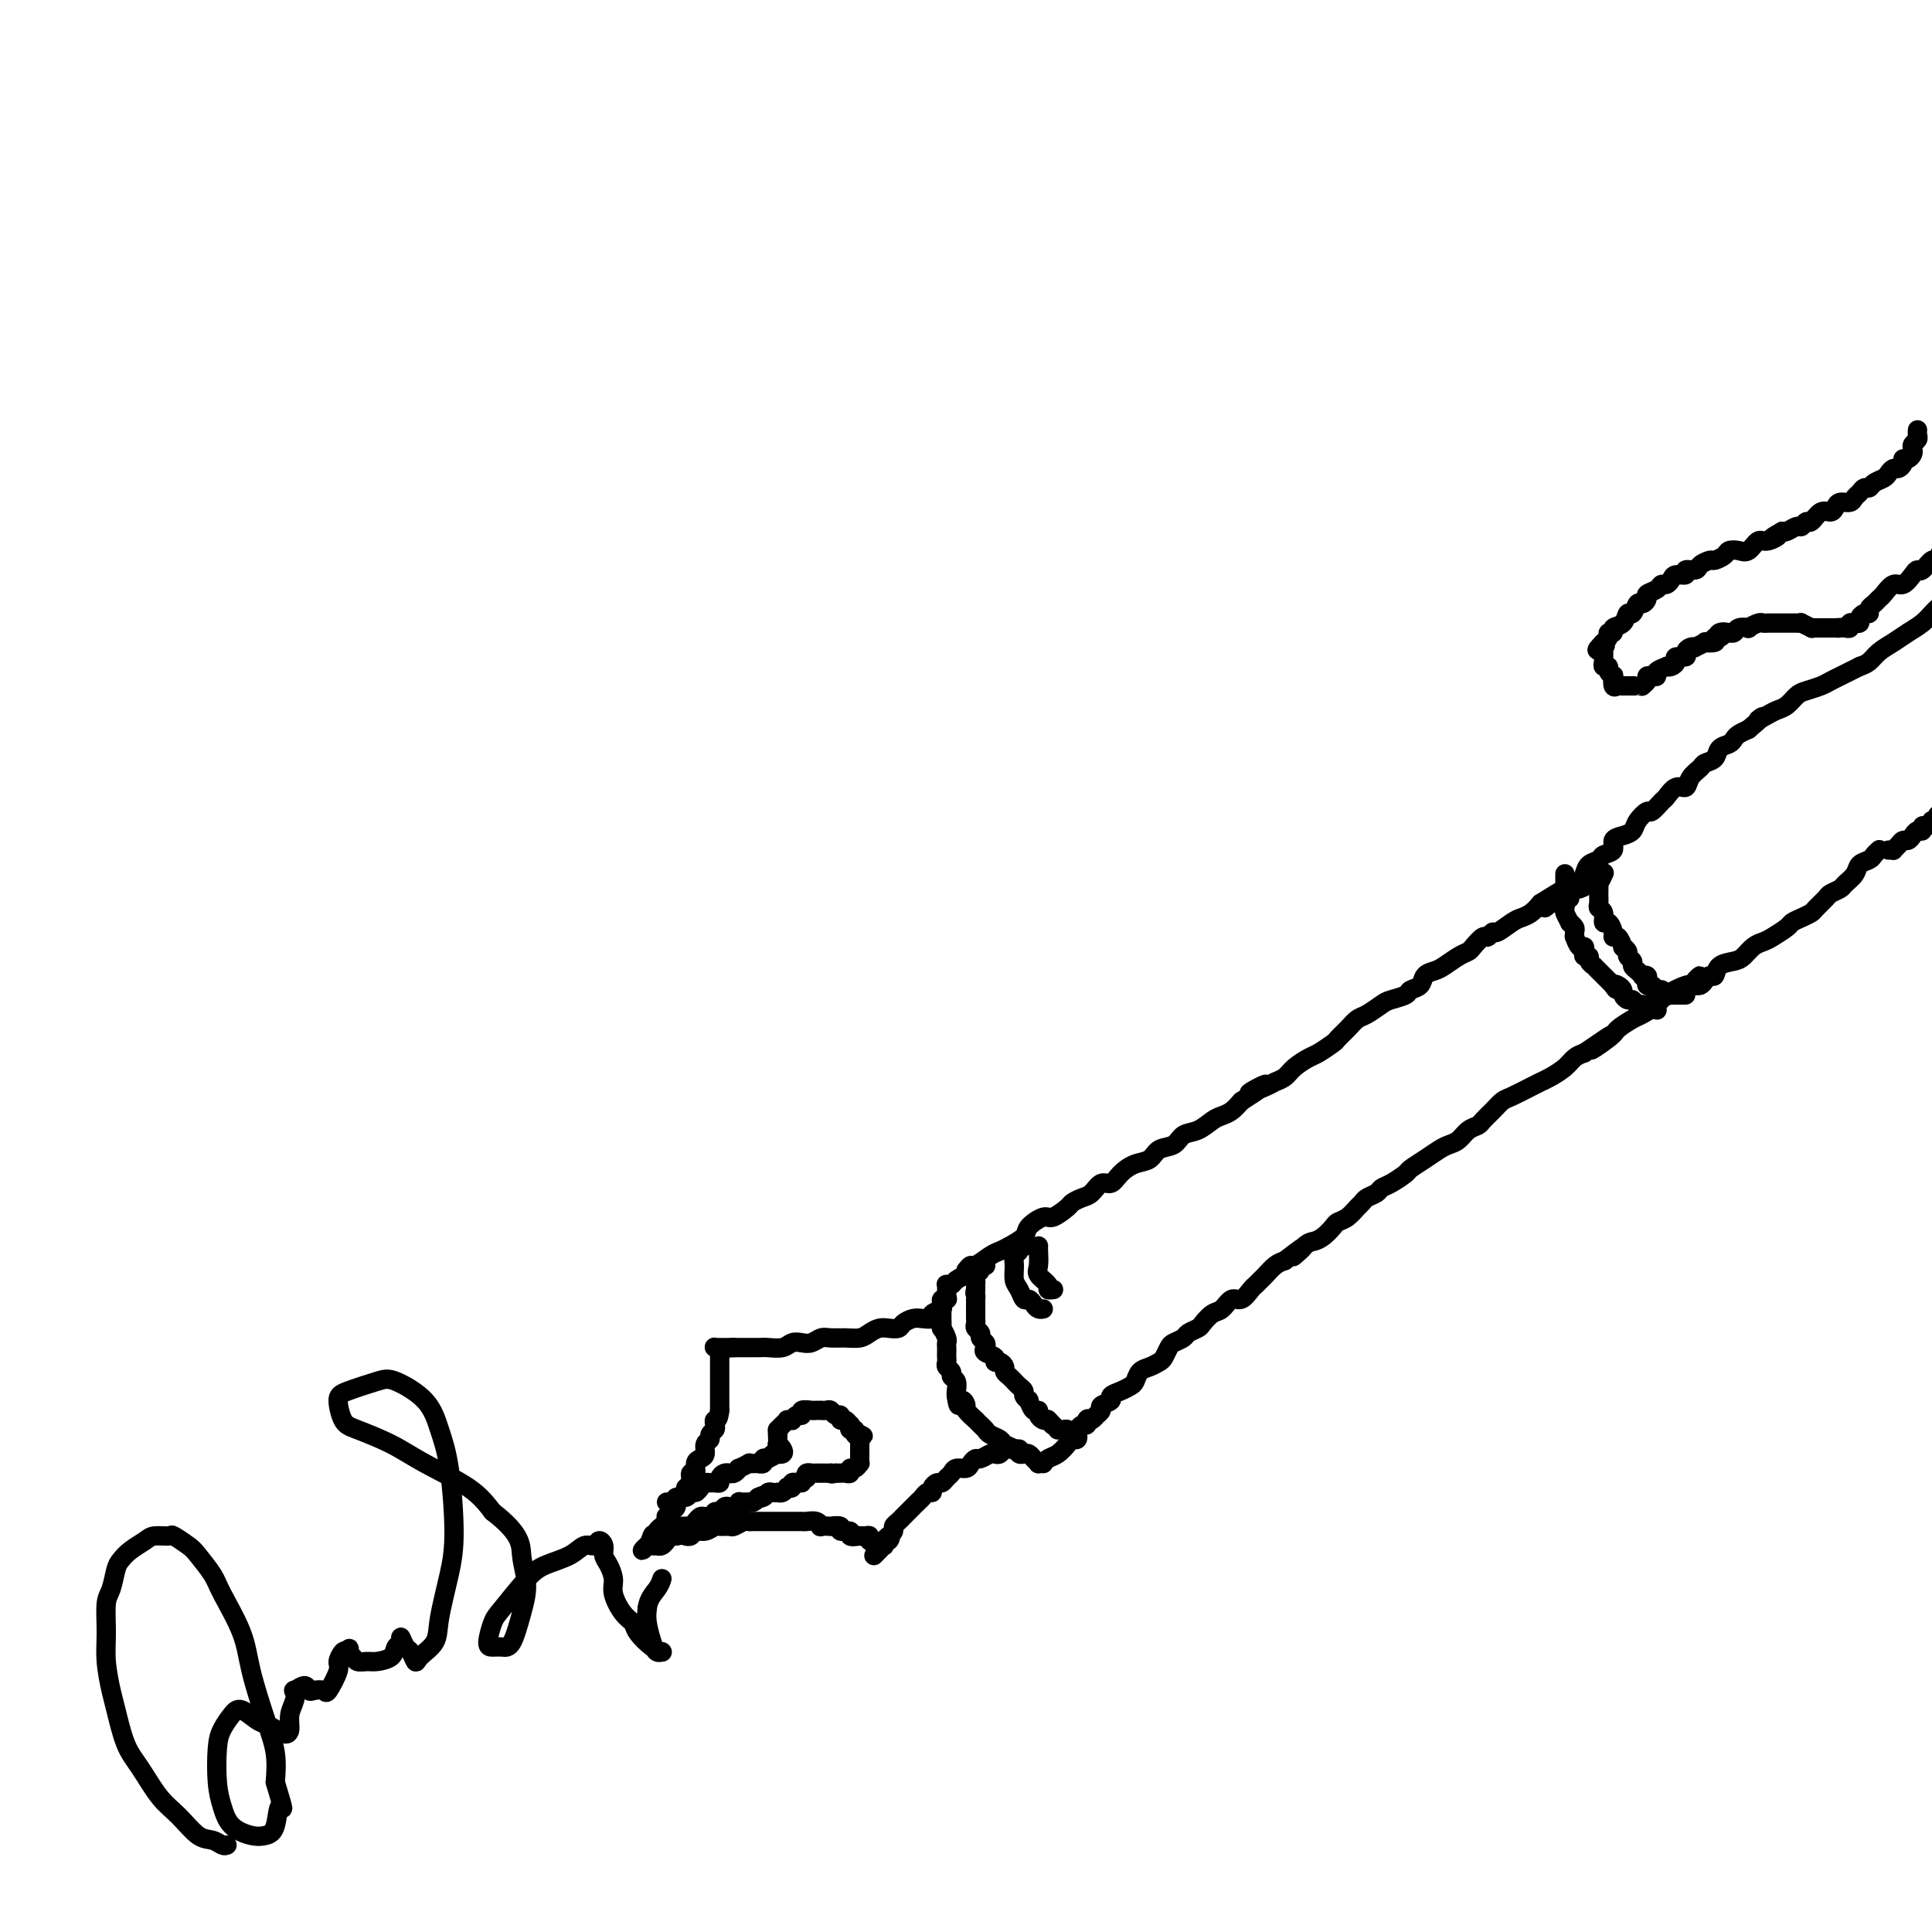 <svg viewBox='0 0 400 400' version='1.1' xmlns='http://www.w3.org/2000/svg' xmlns:xlink='http://www.w3.org/1999/xlink'><g fill='none' stroke='#000000' stroke-width='4' stroke-linecap='round' stroke-linejoin='round'><path d='M196,268c0.008,0.424 0.016,0.848 0,1c-0.016,0.152 -0.057,0.031 0,0c0.057,-0.031 0.211,0.029 0,0c-0.211,-0.029 -0.789,-0.148 -1,0c-0.211,0.148 -0.057,0.563 0,1c0.057,0.437 0.015,0.896 0,1c-0.015,0.104 -0.005,-0.146 0,0c0.005,0.146 0.005,0.687 0,1c-0.005,0.313 -0.015,0.398 0,1c0.015,0.602 0.057,1.719 0,2c-0.057,0.281 -0.211,-0.276 0,0c0.211,0.276 0.789,1.383 1,2c0.211,0.617 0.057,0.743 0,1c-0.057,0.257 -0.016,0.646 0,1c0.016,0.354 0.008,0.672 0,1c-0.008,0.328 -0.017,0.665 0,1c0.017,0.335 0.061,0.666 0,1c-0.061,0.334 -0.227,0.671 0,1c0.227,0.329 0.845,0.652 1,1c0.155,0.348 -0.154,0.722 0,1c0.154,0.278 0.772,0.459 1,1c0.228,0.541 0.065,1.440 0,2c-0.065,0.560 -0.033,0.780 0,1'/><path d='M198,289c0.466,3.422 0.632,1.476 1,1c0.368,-0.476 0.939,0.516 1,1c0.061,0.484 -0.387,0.458 0,1c0.387,0.542 1.608,1.651 2,2c0.392,0.349 -0.046,-0.061 0,0c0.046,0.061 0.574,0.594 1,1c0.426,0.406 0.748,0.686 1,1c0.252,0.314 0.435,0.662 1,1c0.565,0.338 1.513,0.665 2,1c0.487,0.335 0.512,0.677 1,1c0.488,0.323 1.440,0.625 2,1c0.560,0.375 0.728,0.822 1,1c0.272,0.178 0.646,0.086 1,0c0.354,-0.086 0.687,-0.167 1,0c0.313,0.167 0.606,0.581 1,1c0.394,0.419 0.889,0.844 1,1c0.111,0.156 -0.162,0.042 0,0c0.162,-0.042 0.761,-0.012 1,0c0.239,0.012 0.120,0.006 0,0'/><path d='M196,267c0.027,-0.417 0.053,-0.834 0,-1c-0.053,-0.166 -0.187,-0.082 0,0c0.187,0.082 0.694,0.162 1,0c0.306,-0.162 0.412,-0.564 1,-1c0.588,-0.436 1.659,-0.905 2,-1c0.341,-0.095 -0.050,0.185 0,0c0.050,-0.185 0.539,-0.834 1,-1c0.461,-0.166 0.894,0.152 1,0c0.106,-0.152 -0.114,-0.772 0,-1c0.114,-0.228 0.562,-0.062 1,0c0.438,0.062 0.864,0.020 1,0c0.136,-0.020 -0.020,-0.016 0,0c0.020,0.016 0.216,0.046 0,0c-0.216,-0.046 -0.842,-0.166 -1,0c-0.158,0.166 0.154,0.618 0,1c-0.154,0.382 -0.773,0.695 -1,1c-0.227,0.305 -0.061,0.604 0,1c0.061,0.396 0.016,0.890 0,1c-0.016,0.110 -0.004,-0.163 0,0c0.004,0.163 0.001,0.761 0,1c-0.001,0.239 -0.001,0.120 0,0'/><path d='M202,267c-0.309,0.936 -0.083,0.776 0,1c0.083,0.224 0.022,0.834 0,1c-0.022,0.166 -0.006,-0.110 0,0c0.006,0.110 0.002,0.607 0,1c-0.002,0.393 -0.002,0.683 0,1c0.002,0.317 0.004,0.662 0,1c-0.004,0.338 -0.016,0.668 0,1c0.016,0.332 0.061,0.666 0,1c-0.061,0.334 -0.226,0.667 0,1c0.226,0.333 0.843,0.667 1,1c0.157,0.333 -0.146,0.666 0,1c0.146,0.334 0.742,0.668 1,1c0.258,0.332 0.177,0.663 0,1c-0.177,0.337 -0.450,0.682 0,1c0.450,0.318 1.622,0.610 2,1c0.378,0.390 -0.039,0.878 0,1c0.039,0.122 0.535,-0.122 1,0c0.465,0.122 0.898,0.610 1,1c0.102,0.390 -0.126,0.682 0,1c0.126,0.318 0.607,0.662 1,1c0.393,0.338 0.698,0.669 1,1c0.302,0.331 0.602,0.661 1,1c0.398,0.339 0.894,0.687 1,1c0.106,0.313 -0.178,0.591 0,1c0.178,0.409 0.817,0.950 1,1c0.183,0.050 -0.092,-0.389 0,0c0.092,0.389 0.549,1.607 1,2c0.451,0.393 0.894,-0.039 1,0c0.106,0.039 -0.125,0.549 0,1c0.125,0.451 0.607,0.843 1,1c0.393,0.157 0.696,0.078 1,0'/><path d='M217,294c1.968,2.276 0.386,0.467 0,0c-0.386,-0.467 0.422,0.410 1,1c0.578,0.590 0.925,0.894 1,1c0.075,0.106 -0.121,0.015 0,0c0.121,-0.015 0.558,0.048 1,0c0.442,-0.048 0.890,-0.205 1,0c0.110,0.205 -0.117,0.772 0,1c0.117,0.228 0.579,0.116 1,0c0.421,-0.116 0.801,-0.234 1,0c0.199,0.234 0.219,0.822 0,1c-0.219,0.178 -0.675,-0.054 -1,0c-0.325,0.054 -0.518,0.393 -1,1c-0.482,0.607 -1.253,1.482 -2,2c-0.747,0.518 -1.470,0.678 -2,1c-0.530,0.322 -0.866,0.806 -1,1c-0.134,0.194 -0.067,0.097 0,0'/><path d='M222,297c-0.119,0.122 -0.238,0.244 0,0c0.238,-0.244 0.834,-0.854 1,-1c0.166,-0.146 -0.099,0.171 0,0c0.099,-0.171 0.563,-0.829 1,-1c0.437,-0.171 0.849,0.146 1,0c0.151,-0.146 0.043,-0.756 0,-1c-0.043,-0.244 -0.022,-0.122 0,0'/><path d='M225,294c0.421,-0.481 -0.026,-0.184 0,0c0.026,0.184 0.527,0.257 1,0c0.473,-0.257 0.919,-0.842 1,-1c0.081,-0.158 -0.204,0.112 0,0c0.204,-0.112 0.898,-0.607 1,-1c0.102,-0.393 -0.386,-0.683 0,-1c0.386,-0.317 1.648,-0.661 2,-1c0.352,-0.339 -0.205,-0.672 0,-1c0.205,-0.328 1.171,-0.651 2,-1c0.829,-0.349 1.521,-0.724 2,-1c0.479,-0.276 0.744,-0.454 1,-1c0.256,-0.546 0.503,-1.459 1,-2c0.497,-0.541 1.245,-0.708 2,-1c0.755,-0.292 1.516,-0.708 2,-1c0.484,-0.292 0.692,-0.459 1,-1c0.308,-0.541 0.716,-1.455 1,-2c0.284,-0.545 0.442,-0.722 1,-1c0.558,-0.278 1.514,-0.656 2,-1c0.486,-0.344 0.500,-0.654 1,-1c0.500,-0.346 1.485,-0.728 2,-1c0.515,-0.272 0.560,-0.435 1,-1c0.440,-0.565 1.273,-1.531 2,-2c0.727,-0.469 1.346,-0.440 2,-1c0.654,-0.560 1.341,-1.708 2,-2c0.659,-0.292 1.289,0.274 2,0c0.711,-0.274 1.503,-1.386 2,-2c0.497,-0.614 0.700,-0.728 1,-1c0.300,-0.272 0.699,-0.702 1,-1c0.301,-0.298 0.504,-0.465 1,-1c0.496,-0.535 1.285,-1.439 2,-2c0.715,-0.561 1.358,-0.781 2,-1'/><path d='M266,261c6.700,-5.224 2.951,-1.785 2,-1c-0.951,0.785 0.896,-1.085 2,-2c1.104,-0.915 1.464,-0.874 2,-1c0.536,-0.126 1.246,-0.419 2,-1c0.754,-0.581 1.550,-1.451 2,-2c0.450,-0.549 0.553,-0.777 1,-1c0.447,-0.223 1.237,-0.441 2,-1c0.763,-0.559 1.499,-1.460 2,-2c0.501,-0.540 0.766,-0.721 1,-1c0.234,-0.279 0.438,-0.656 1,-1c0.562,-0.344 1.483,-0.655 2,-1c0.517,-0.345 0.631,-0.725 1,-1c0.369,-0.275 0.995,-0.444 2,-1c1.005,-0.556 2.391,-1.497 3,-2c0.609,-0.503 0.442,-0.568 1,-1c0.558,-0.432 1.840,-1.233 3,-2c1.160,-0.767 2.199,-1.501 3,-2c0.801,-0.499 1.366,-0.763 2,-1c0.634,-0.237 1.339,-0.447 2,-1c0.661,-0.553 1.280,-1.447 2,-2c0.720,-0.553 1.542,-0.763 2,-1c0.458,-0.237 0.553,-0.501 1,-1c0.447,-0.499 1.247,-1.233 2,-2c0.753,-0.767 1.461,-1.567 2,-2c0.539,-0.433 0.911,-0.500 2,-1c1.089,-0.500 2.897,-1.433 4,-2c1.103,-0.567 1.503,-0.768 2,-1c0.497,-0.232 1.092,-0.495 2,-1c0.908,-0.505 2.129,-1.251 3,-2c0.871,-0.749 1.392,-1.500 2,-2c0.608,-0.500 1.304,-0.750 2,-1'/><path d='M328,218c9.883,-6.782 3.592,-2.236 2,-1c-1.592,1.236 1.517,-0.838 3,-2c1.483,-1.162 1.340,-1.413 2,-2c0.660,-0.587 2.125,-1.510 3,-2c0.875,-0.490 1.162,-0.547 2,-1c0.838,-0.453 2.227,-1.301 3,-2c0.773,-0.699 0.930,-1.250 2,-2c1.070,-0.750 3.053,-1.701 4,-2c0.947,-0.299 0.856,0.053 1,0c0.144,-0.053 0.522,-0.511 1,-1c0.478,-0.489 1.056,-1.007 1,-1c-0.056,0.007 -0.746,0.540 -1,1c-0.254,0.460 -0.073,0.846 0,1c0.073,0.154 0.036,0.077 0,0'/><path d='M200,263c0.387,-0.476 0.774,-0.953 1,-1c0.226,-0.047 0.292,0.335 1,0c0.708,-0.335 2.057,-1.388 3,-2c0.943,-0.612 1.478,-0.785 2,-1c0.522,-0.215 1.030,-0.472 2,-1c0.970,-0.528 2.400,-1.325 3,-2c0.600,-0.675 0.369,-1.227 1,-2c0.631,-0.773 2.122,-1.765 3,-2c0.878,-0.235 1.141,0.289 2,0c0.859,-0.289 2.313,-1.392 3,-2c0.687,-0.608 0.607,-0.722 1,-1c0.393,-0.278 1.259,-0.721 2,-1c0.741,-0.279 1.356,-0.393 2,-1c0.644,-0.607 1.317,-1.706 2,-2c0.683,-0.294 1.375,0.215 2,0c0.625,-0.215 1.183,-1.156 2,-2c0.817,-0.844 1.895,-1.592 3,-2c1.105,-0.408 2.238,-0.475 3,-1c0.762,-0.525 1.152,-1.506 2,-2c0.848,-0.494 2.152,-0.500 3,-1c0.848,-0.500 1.238,-1.495 2,-2c0.762,-0.505 1.895,-0.519 3,-1c1.105,-0.481 2.183,-1.428 3,-2c0.817,-0.572 1.374,-0.769 2,-1c0.626,-0.231 1.322,-0.494 2,-1c0.678,-0.506 1.339,-1.253 2,-2'/><path d='M257,228c9.114,-5.820 3.400,-2.872 2,-2c-1.400,0.872 1.516,-0.334 3,-1c1.484,-0.666 1.537,-0.793 2,-1c0.463,-0.207 1.336,-0.493 2,-1c0.664,-0.507 1.119,-1.234 2,-2c0.881,-0.766 2.189,-1.570 3,-2c0.811,-0.430 1.123,-0.486 2,-1c0.877,-0.514 2.317,-1.484 3,-2c0.683,-0.516 0.610,-0.576 1,-1c0.390,-0.424 1.244,-1.213 2,-2c0.756,-0.787 1.415,-1.573 2,-2c0.585,-0.427 1.097,-0.496 2,-1c0.903,-0.504 2.196,-1.443 3,-2c0.804,-0.557 1.117,-0.730 2,-1c0.883,-0.270 2.334,-0.636 3,-1c0.666,-0.364 0.548,-0.727 1,-1c0.452,-0.273 1.476,-0.458 2,-1c0.524,-0.542 0.550,-1.441 1,-2c0.450,-0.559 1.324,-0.778 2,-1c0.676,-0.222 1.155,-0.445 2,-1c0.845,-0.555 2.058,-1.440 3,-2c0.942,-0.560 1.615,-0.795 2,-1c0.385,-0.205 0.483,-0.379 1,-1c0.517,-0.621 1.455,-1.690 2,-2c0.545,-0.310 0.698,0.138 1,0c0.302,-0.138 0.752,-0.862 1,-1c0.248,-0.138 0.293,0.311 1,0c0.707,-0.311 2.076,-1.382 3,-2c0.924,-0.618 1.403,-0.782 2,-1c0.597,-0.218 1.314,-0.491 2,-1c0.686,-0.509 1.343,-1.255 2,-2'/><path d='M319,187c10.056,-6.360 4.196,-1.761 2,0c-2.196,1.761 -0.728,0.682 0,0c0.728,-0.682 0.717,-0.968 1,-1c0.283,-0.032 0.860,0.189 1,0c0.140,-0.189 -0.156,-0.787 0,-1c0.156,-0.213 0.763,-0.042 1,0c0.237,0.042 0.102,-0.045 0,0c-0.102,0.045 -0.172,0.223 0,0c0.172,-0.223 0.586,-0.845 1,-1c0.414,-0.155 0.829,0.157 1,0c0.171,-0.157 0.097,-0.784 0,-1c-0.097,-0.216 -0.219,-0.020 0,0c0.219,0.020 0.777,-0.137 1,0c0.223,0.137 0.112,0.569 0,1'/><path d='M327,184c1.333,-0.500 0.667,-0.250 0,0'/><path d='M324,181c0.000,-0.078 0.000,-0.157 0,0c-0.000,0.157 -0.000,0.549 0,1c0.000,0.451 0.000,0.961 0,1c-0.000,0.039 -0.000,-0.393 0,0c0.000,0.393 0.000,1.611 0,2c-0.000,0.389 -0.001,-0.052 0,0c0.001,0.052 0.004,0.596 0,1c-0.004,0.404 -0.016,0.668 0,1c0.016,0.332 0.061,0.733 0,1c-0.061,0.267 -0.227,0.400 0,1c0.227,0.600 0.846,1.668 1,2c0.154,0.332 -0.156,-0.071 0,0c0.156,0.071 0.777,0.615 1,1c0.223,0.385 0.049,0.610 0,1c-0.049,0.390 0.026,0.944 0,1c-0.026,0.056 -0.152,-0.388 0,0c0.152,0.388 0.581,1.606 1,2c0.419,0.394 0.829,-0.035 1,0c0.171,0.035 0.102,0.535 0,1c-0.102,0.465 -0.238,0.894 0,1c0.238,0.106 0.851,-0.113 1,0c0.149,0.113 -0.166,0.556 0,1c0.166,0.444 0.814,0.888 1,1c0.186,0.112 -0.088,-0.108 0,0c0.088,0.108 0.539,0.544 1,1c0.461,0.456 0.932,0.930 1,1c0.068,0.070 -0.266,-0.266 0,0c0.266,0.266 1.133,1.133 2,2'/><path d='M334,204c1.194,1.560 0.179,0.461 0,0c-0.179,-0.461 0.477,-0.282 1,0c0.523,0.282 0.913,0.668 1,1c0.087,0.332 -0.130,0.611 0,1c0.130,0.389 0.608,0.889 1,1c0.392,0.111 0.697,-0.166 1,0c0.303,0.166 0.602,0.777 1,1c0.398,0.223 0.894,0.059 1,0c0.106,-0.059 -0.178,-0.012 0,0c0.178,0.012 0.818,-0.011 1,0c0.182,0.011 -0.096,0.054 0,0c0.096,-0.054 0.564,-0.207 1,0c0.436,0.207 0.839,0.773 1,1c0.161,0.227 0.081,0.113 0,0'/><path d='M332,181c0.113,-0.239 0.227,-0.478 0,0c-0.227,0.478 -0.794,1.672 -1,2c-0.206,0.328 -0.051,-0.212 0,0c0.051,0.212 -0.001,1.175 0,2c0.001,0.825 0.056,1.512 0,2c-0.056,0.488 -0.221,0.778 0,1c0.221,0.222 0.829,0.375 1,1c0.171,0.625 -0.095,1.720 0,2c0.095,0.280 0.551,-0.257 1,0c0.449,0.257 0.890,1.308 1,2c0.110,0.692 -0.110,1.026 0,1c0.110,-0.026 0.550,-0.410 1,0c0.450,0.410 0.909,1.615 1,2c0.091,0.385 -0.187,-0.052 0,0c0.187,0.052 0.837,0.591 1,1c0.163,0.409 -0.163,0.688 0,1c0.163,0.312 0.813,0.658 1,1c0.187,0.342 -0.090,0.679 0,1c0.090,0.321 0.546,0.625 1,1c0.454,0.375 0.905,0.823 1,1c0.095,0.177 -0.168,0.085 0,0c0.168,-0.085 0.766,-0.164 1,0c0.234,0.164 0.104,0.570 0,1c-0.104,0.430 -0.182,0.885 0,1c0.182,0.115 0.623,-0.110 1,0c0.377,0.110 0.688,0.555 1,1'/><path d='M343,205c1.868,2.105 1.039,0.368 1,0c-0.039,-0.368 0.711,0.633 1,1c0.289,0.367 0.115,0.098 0,0c-0.115,-0.098 -0.172,-0.026 0,0c0.172,0.026 0.572,0.007 1,0c0.428,-0.007 0.885,-0.002 1,0c0.115,0.002 -0.113,0.001 0,0c0.113,-0.001 0.566,-0.000 1,0c0.434,0.000 0.848,0.000 1,0c0.152,-0.000 0.044,-0.000 0,0c-0.044,0.000 -0.022,0.000 0,0'/><path d='M325,186c0.024,-0.448 0.048,-0.896 0,-1c-0.048,-0.104 -0.169,0.137 0,0c0.169,-0.137 0.627,-0.653 1,-1c0.373,-0.347 0.662,-0.527 1,-1c0.338,-0.473 0.725,-1.239 1,-2c0.275,-0.761 0.436,-1.517 1,-2c0.564,-0.483 1.530,-0.693 2,-1c0.470,-0.307 0.445,-0.712 1,-1c0.555,-0.288 1.692,-0.461 2,-1c0.308,-0.539 -0.212,-1.445 0,-2c0.212,-0.555 1.155,-0.760 2,-1c0.845,-0.240 1.592,-0.516 2,-1c0.408,-0.484 0.476,-1.175 1,-2c0.524,-0.825 1.505,-1.784 2,-2c0.495,-0.216 0.504,0.312 1,0c0.496,-0.312 1.480,-1.462 2,-2c0.520,-0.538 0.577,-0.462 1,-1c0.423,-0.538 1.211,-1.688 2,-2c0.789,-0.312 1.577,0.216 2,0c0.423,-0.216 0.479,-1.175 1,-2c0.521,-0.825 1.505,-1.516 2,-2c0.495,-0.484 0.500,-0.759 1,-1c0.500,-0.241 1.495,-0.446 2,-1c0.505,-0.554 0.519,-1.458 1,-2c0.481,-0.542 1.428,-0.723 2,-1c0.572,-0.277 0.769,-0.652 1,-1c0.231,-0.348 0.494,-0.671 1,-1c0.506,-0.329 1.253,-0.665 2,-1'/><path d='M362,151c4.689,-3.964 2.411,-2.375 2,-2c-0.411,0.375 1.043,-0.463 2,-1c0.957,-0.537 1.415,-0.774 2,-1c0.585,-0.226 1.297,-0.442 2,-1c0.703,-0.558 1.396,-1.459 2,-2c0.604,-0.541 1.120,-0.722 2,-1c0.880,-0.278 2.124,-0.653 3,-1c0.876,-0.347 1.384,-0.668 2,-1c0.616,-0.332 1.340,-0.677 2,-1c0.660,-0.323 1.255,-0.626 2,-1c0.745,-0.374 1.642,-0.821 2,-1c0.358,-0.179 0.179,-0.089 0,0'/><path d='M351,203c0.024,0.428 0.048,0.857 0,1c-0.048,0.143 -0.167,0.002 0,0c0.167,-0.002 0.620,0.136 1,0c0.380,-0.136 0.686,-0.548 1,-1c0.314,-0.452 0.636,-0.946 1,-1c0.364,-0.054 0.769,0.333 1,0c0.231,-0.333 0.289,-1.385 1,-2c0.711,-0.615 2.076,-0.794 3,-1c0.924,-0.206 1.407,-0.440 2,-1c0.593,-0.560 1.296,-1.445 2,-2c0.704,-0.555 1.410,-0.778 2,-1c0.590,-0.222 1.065,-0.441 2,-1c0.935,-0.559 2.329,-1.458 3,-2c0.671,-0.542 0.618,-0.726 1,-1c0.382,-0.274 1.201,-0.637 2,-1c0.799,-0.363 1.580,-0.727 2,-1c0.420,-0.273 0.479,-0.453 1,-1c0.521,-0.547 1.506,-1.459 2,-2c0.494,-0.541 0.499,-0.712 1,-1c0.501,-0.288 1.500,-0.693 2,-1c0.500,-0.307 0.501,-0.516 1,-1c0.499,-0.484 1.496,-1.244 2,-2c0.504,-0.756 0.513,-1.509 1,-2c0.487,-0.491 1.450,-0.719 2,-1c0.550,-0.281 0.687,-0.614 1,-1c0.313,-0.386 0.804,-0.825 1,-1c0.196,-0.175 0.098,-0.088 0,0'/><path d='M397,89c-0.030,0.333 -0.060,0.666 0,1c0.060,0.334 0.209,0.668 0,1c-0.209,0.332 -0.778,0.663 -1,1c-0.222,0.337 -0.097,0.682 0,1c0.097,0.318 0.167,0.611 0,1c-0.167,0.389 -0.569,0.874 -1,1c-0.431,0.126 -0.889,-0.107 -1,0c-0.111,0.107 0.126,0.553 0,1c-0.126,0.447 -0.615,0.893 -1,1c-0.385,0.107 -0.666,-0.125 -1,0c-0.334,0.125 -0.719,0.607 -1,1c-0.281,0.393 -0.456,0.697 -1,1c-0.544,0.303 -1.455,0.606 -2,1c-0.545,0.394 -0.722,0.880 -1,1c-0.278,0.120 -0.655,-0.126 -1,0c-0.345,0.126 -0.656,0.625 -1,1c-0.344,0.375 -0.721,0.627 -1,1c-0.279,0.373 -0.459,0.868 -1,1c-0.541,0.132 -1.444,-0.101 -2,0c-0.556,0.101 -0.765,0.534 -1,1c-0.235,0.466 -0.497,0.966 -1,1c-0.503,0.034 -1.247,-0.398 -2,0c-0.753,0.398 -1.515,1.627 -2,2c-0.485,0.373 -0.694,-0.110 -1,0c-0.306,0.110 -0.711,0.813 -1,1c-0.289,0.187 -0.462,-0.142 -1,0c-0.538,0.142 -1.439,0.755 -2,1c-0.561,0.245 -0.780,0.123 -1,0'/><path d='M369,110c-3.843,2.168 -1.452,1.089 -1,1c0.452,-0.089 -1.035,0.813 -2,1c-0.965,0.187 -1.409,-0.339 -2,0c-0.591,0.339 -1.328,1.545 -2,2c-0.672,0.455 -1.278,0.160 -2,0c-0.722,-0.160 -1.560,-0.184 -2,0c-0.440,0.184 -0.484,0.575 -1,1c-0.516,0.425 -1.505,0.883 -2,1c-0.495,0.117 -0.495,-0.108 -1,0c-0.505,0.108 -1.515,0.550 -2,1c-0.485,0.450 -0.444,0.908 -1,1c-0.556,0.092 -1.707,-0.182 -2,0c-0.293,0.182 0.272,0.818 0,1c-0.272,0.182 -1.381,-0.092 -2,0c-0.619,0.092 -0.748,0.550 -1,1c-0.252,0.450 -0.627,0.894 -1,1c-0.373,0.106 -0.744,-0.125 -1,0c-0.256,0.125 -0.397,0.606 -1,1c-0.603,0.394 -1.667,0.702 -2,1c-0.333,0.298 0.065,0.586 0,1c-0.065,0.414 -0.593,0.955 -1,1c-0.407,0.045 -0.691,-0.406 -1,0c-0.309,0.406 -0.642,1.668 -1,2c-0.358,0.332 -0.741,-0.266 -1,0c-0.259,0.266 -0.394,1.394 -1,2c-0.606,0.606 -1.683,0.688 -2,1c-0.317,0.312 0.125,0.854 0,1c-0.125,0.146 -0.817,-0.105 -1,0c-0.183,0.105 0.143,0.567 0,1c-0.143,0.433 -0.755,0.838 -1,1c-0.245,0.162 -0.122,0.081 0,0'/><path d='M332,133c-2.630,2.559 -0.705,1.455 0,1c0.705,-0.455 0.189,-0.263 0,0c-0.189,0.263 -0.052,0.596 0,1c0.052,0.404 0.018,0.878 0,1c-0.018,0.122 -0.020,-0.108 0,0c0.020,0.108 0.062,0.555 0,1c-0.062,0.445 -0.227,0.888 0,1c0.227,0.112 0.845,-0.106 1,0c0.155,0.106 -0.152,0.536 0,1c0.152,0.464 0.763,0.961 1,1c0.237,0.039 0.101,-0.382 0,0c-0.101,0.382 -0.165,1.566 0,2c0.165,0.434 0.560,0.116 1,0c0.440,-0.116 0.926,-0.031 1,0c0.074,0.031 -0.265,0.009 0,0c0.265,-0.009 1.132,-0.004 2,0'/><path d='M338,142c0.576,-0.001 0.015,-0.003 0,0c-0.015,0.003 0.517,0.011 1,0c0.483,-0.011 0.917,-0.042 1,0c0.083,0.042 -0.184,0.156 0,0c0.184,-0.156 0.818,-0.580 1,-1c0.182,-0.420 -0.087,-0.834 0,-1c0.087,-0.166 0.530,-0.083 1,0c0.470,0.083 0.966,0.167 1,0c0.034,-0.167 -0.393,-0.583 0,-1c0.393,-0.417 1.606,-0.834 2,-1c0.394,-0.166 -0.030,-0.082 0,0c0.030,0.082 0.515,0.163 1,0c0.485,-0.163 0.970,-0.569 1,-1c0.030,-0.431 -0.394,-0.886 0,-1c0.394,-0.114 1.606,0.114 2,0c0.394,-0.114 -0.030,-0.570 0,-1c0.030,-0.430 0.514,-0.833 1,-1c0.486,-0.167 0.975,-0.096 1,0c0.025,0.096 -0.413,0.219 0,0c0.413,-0.219 1.678,-0.780 2,-1c0.322,-0.220 -0.298,-0.098 0,0c0.298,0.098 1.514,0.171 2,0c0.486,-0.171 0.243,-0.585 0,-1'/><path d='M355,132c2.890,-1.486 1.615,-0.201 1,0c-0.615,0.201 -0.570,-0.682 0,-1c0.570,-0.318 1.663,-0.071 2,0c0.337,0.071 -0.083,-0.032 0,0c0.083,0.032 0.670,0.201 1,0c0.330,-0.201 0.403,-0.772 1,-1c0.597,-0.228 1.718,-0.114 2,0c0.282,0.114 -0.276,0.227 0,0c0.276,-0.227 1.385,-0.793 2,-1c0.615,-0.207 0.737,-0.056 1,0c0.263,0.056 0.666,0.015 1,0c0.334,-0.015 0.600,-0.004 1,0c0.400,0.004 0.933,0.001 1,0c0.067,-0.001 -0.331,0.000 0,0c0.331,-0.000 1.393,-0.001 2,0c0.607,0.001 0.759,0.004 1,0c0.241,-0.004 0.572,-0.015 1,0c0.428,0.015 0.955,0.057 1,0c0.045,-0.057 -0.390,-0.211 0,0c0.390,0.211 1.606,0.789 2,1c0.394,0.211 -0.035,0.057 0,0c0.035,-0.057 0.535,-0.015 1,0c0.465,0.015 0.894,0.004 1,0c0.106,-0.004 -0.113,-0.001 0,0c0.113,0.001 0.556,0.000 1,0c0.444,-0.000 0.889,-0.000 1,0c0.111,0.000 -0.111,0.000 0,0c0.111,-0.000 0.556,-0.000 1,0'/><path d='M380,130c4.106,-0.311 1.870,-0.087 1,0c-0.870,0.087 -0.373,0.037 0,0c0.373,-0.037 0.621,-0.063 1,0c0.379,0.063 0.890,0.214 1,0c0.110,-0.214 -0.182,-0.792 0,-1c0.182,-0.208 0.836,-0.046 1,0c0.164,0.046 -0.162,-0.025 0,0c0.162,0.025 0.813,0.147 1,0c0.187,-0.147 -0.091,-0.564 0,-1c0.091,-0.436 0.549,-0.891 1,-1c0.451,-0.109 0.893,0.127 1,0c0.107,-0.127 -0.123,-0.616 0,-1c0.123,-0.384 0.599,-0.661 1,-1c0.401,-0.339 0.727,-0.738 1,-1c0.273,-0.262 0.493,-0.386 1,-1c0.507,-0.614 1.301,-1.717 2,-2c0.699,-0.283 1.304,0.256 2,0c0.696,-0.256 1.482,-1.306 2,-2c0.518,-0.694 0.769,-1.031 1,-1c0.231,0.031 0.443,0.430 1,0c0.557,-0.430 1.458,-1.688 2,-2c0.542,-0.312 0.724,0.323 1,0c0.276,-0.323 0.646,-1.603 1,-2c0.354,-0.397 0.693,0.089 1,0c0.307,-0.089 0.583,-0.755 1,-1c0.417,-0.245 0.976,-0.070 1,0c0.024,0.070 -0.488,0.035 -1,0'/><path d='M404,113c3.733,-2.422 1.067,0.022 0,1c-1.067,0.978 -0.533,0.489 0,0'/><path d='M385,138c0.691,-0.244 1.382,-0.488 2,-1c0.618,-0.512 1.164,-1.293 2,-2c0.836,-0.707 1.964,-1.341 3,-2c1.036,-0.659 1.980,-1.343 3,-2c1.020,-0.657 2.115,-1.286 3,-2c0.885,-0.714 1.562,-1.512 2,-2c0.438,-0.488 0.639,-0.667 1,-1c0.361,-0.333 0.881,-0.821 1,-1c0.119,-0.179 -0.164,-0.048 0,0c0.164,0.048 0.775,0.013 1,0c0.225,-0.013 0.064,-0.004 0,0c-0.064,0.004 -0.032,0.002 0,0'/><path d='M391,176c0.447,-0.022 0.893,-0.044 1,0c0.107,0.044 -0.126,0.153 0,0c0.126,-0.153 0.611,-0.567 1,-1c0.389,-0.433 0.683,-0.886 1,-1c0.317,-0.114 0.659,0.109 1,0c0.341,-0.109 0.683,-0.550 1,-1c0.317,-0.450 0.611,-0.909 1,-1c0.389,-0.091 0.874,0.186 1,0c0.126,-0.186 -0.106,-0.834 0,-1c0.106,-0.166 0.549,0.149 1,0c0.451,-0.149 0.909,-0.762 1,-1c0.091,-0.238 -0.187,-0.103 0,0c0.187,0.103 0.838,0.172 1,0c0.162,-0.172 -0.167,-0.585 0,-1c0.167,-0.415 0.829,-0.833 1,-1c0.171,-0.167 -0.148,-0.083 0,0c0.148,0.083 0.761,0.167 1,0c0.239,-0.167 0.102,-0.583 0,-1c-0.102,-0.417 -0.168,-0.833 0,-1c0.168,-0.167 0.571,-0.083 1,0c0.429,0.083 0.886,0.166 1,0c0.114,-0.166 -0.113,-0.579 0,-1c0.113,-0.421 0.565,-0.849 1,-1c0.435,-0.151 0.852,-0.027 1,0c0.148,0.027 0.026,-0.045 0,0c-0.026,0.045 0.045,0.208 0,0c-0.045,-0.208 -0.204,-0.787 0,-1c0.204,-0.213 0.773,-0.061 1,0c0.227,0.061 0.114,0.030 0,0'/><path d='M196,269c0.130,-0.089 0.261,-0.178 0,0c-0.261,0.178 -0.913,0.622 -1,1c-0.087,0.378 0.392,0.689 0,1c-0.392,0.311 -1.653,0.622 -2,1c-0.347,0.378 0.220,0.823 0,1c-0.220,0.177 -1.228,0.086 -2,0c-0.772,-0.086 -1.309,-0.167 -2,0c-0.691,0.167 -1.536,0.584 -2,1c-0.464,0.416 -0.546,0.833 -1,1c-0.454,0.167 -1.279,0.083 -2,0c-0.721,-0.083 -1.338,-0.166 -2,0c-0.662,0.166 -1.371,0.579 -2,1c-0.629,0.421 -1.180,0.848 -2,1c-0.820,0.152 -1.910,0.027 -3,0c-1.090,-0.027 -2.179,0.044 -3,0c-0.821,-0.044 -1.374,-0.204 -2,0c-0.626,0.204 -1.326,0.773 -2,1c-0.674,0.227 -1.321,0.113 -2,0c-0.679,-0.113 -1.390,-0.227 -2,0c-0.610,0.227 -1.119,0.793 -2,1c-0.881,0.207 -2.134,0.056 -3,0c-0.866,-0.056 -1.345,-0.015 -2,0c-0.655,0.015 -1.485,0.004 -2,0c-0.515,-0.004 -0.716,-0.001 -1,0c-0.284,0.001 -0.653,0.000 -1,0c-0.347,-0.000 -0.674,-0.000 -1,0'/><path d='M152,279c-4.262,0.309 -1.916,0.083 -1,0c0.916,-0.083 0.403,-0.022 0,0c-0.403,0.022 -0.696,0.006 -1,0c-0.304,-0.006 -0.618,-0.002 -1,0c-0.382,0.002 -0.831,0.003 -1,0c-0.169,-0.003 -0.059,-0.011 0,0c0.059,0.011 0.068,0.042 0,0c-0.068,-0.042 -0.215,-0.156 0,0c0.215,0.156 0.790,0.582 1,1c0.210,0.418 0.056,0.829 0,1c-0.056,0.171 -0.015,0.101 0,0c0.015,-0.101 0.004,-0.234 0,0c-0.004,0.234 -0.001,0.837 0,1c0.001,0.163 0.000,-0.112 0,0c-0.000,0.112 -0.000,0.611 0,1c0.000,0.389 0.000,0.668 0,1c-0.000,0.332 -0.000,0.718 0,1c0.000,0.282 0.000,0.459 0,1c-0.000,0.541 -0.000,1.444 0,2c0.000,0.556 0.000,0.765 0,1c-0.000,0.235 -0.000,0.496 0,1c0.000,0.504 0.000,1.252 0,2'/><path d='M149,292c-0.222,2.416 -0.776,1.957 -1,2c-0.224,0.043 -0.116,0.588 0,1c0.116,0.412 0.242,0.691 0,1c-0.242,0.309 -0.852,0.646 -1,1c-0.148,0.354 0.167,0.723 0,1c-0.167,0.277 -0.814,0.460 -1,1c-0.186,0.540 0.090,1.435 0,2c-0.090,0.565 -0.545,0.799 -1,1c-0.455,0.201 -0.911,0.368 -1,1c-0.089,0.632 0.187,1.727 0,2c-0.187,0.273 -0.837,-0.278 -1,0c-0.163,0.278 0.163,1.384 0,2c-0.163,0.616 -0.813,0.743 -1,1c-0.187,0.257 0.091,0.646 0,1c-0.091,0.354 -0.550,0.673 -1,1c-0.450,0.327 -0.891,0.661 -1,1c-0.109,0.339 0.116,0.682 0,1c-0.116,0.318 -0.571,0.611 -1,1c-0.429,0.389 -0.832,0.874 -1,1c-0.168,0.126 -0.101,-0.107 0,0c0.101,0.107 0.237,0.554 0,1c-0.237,0.446 -0.848,0.890 -1,1c-0.152,0.110 0.155,-0.114 0,0c-0.155,0.114 -0.774,0.567 -1,1c-0.226,0.433 -0.061,0.847 0,1c0.061,0.153 0.017,0.044 0,0c-0.017,-0.044 -0.009,-0.022 0,0'/><path d='M136,318c-2.255,3.979 -1.394,0.927 -1,0c0.394,-0.927 0.319,0.270 0,1c-0.319,0.730 -0.881,0.994 -1,1c-0.119,0.006 0.207,-0.247 0,0c-0.207,0.247 -0.946,0.994 -1,1c-0.054,0.006 0.577,-0.729 1,-1c0.423,-0.271 0.639,-0.077 1,0c0.361,0.077 0.866,0.036 1,0c0.134,-0.036 -0.105,-0.066 0,0c0.105,0.066 0.553,0.228 1,0c0.447,-0.228 0.893,-0.845 1,-1c0.107,-0.155 -0.125,0.150 0,0c0.125,-0.150 0.607,-0.757 1,-1c0.393,-0.243 0.696,-0.121 1,0'/><path d='M140,318c1.395,-0.305 1.882,-0.067 2,0c0.118,0.067 -0.133,-0.039 0,0c0.133,0.039 0.650,0.221 1,0c0.350,-0.221 0.531,-0.844 1,-1c0.469,-0.156 1.224,0.155 2,0c0.776,-0.155 1.574,-0.777 2,-1c0.426,-0.223 0.482,-0.046 1,0c0.518,0.046 1.500,-0.040 2,0c0.500,0.040 0.519,0.207 1,0c0.481,-0.207 1.423,-0.788 2,-1c0.577,-0.212 0.787,-0.057 1,0c0.213,0.057 0.428,0.015 1,0c0.572,-0.015 1.501,-0.004 2,0c0.499,0.004 0.567,0.001 1,0c0.433,-0.001 1.229,-0.000 2,0c0.771,0.000 1.515,0.000 2,0c0.485,-0.000 0.711,-0.001 1,0c0.289,0.001 0.642,0.004 1,0c0.358,-0.004 0.721,-0.015 1,0c0.279,0.015 0.475,0.057 1,0c0.525,-0.057 1.378,-0.211 2,0c0.622,0.211 1.012,0.788 1,1c-0.012,0.212 -0.426,0.061 0,0c0.426,-0.061 1.691,-0.031 2,0c0.309,0.031 -0.339,0.065 0,0c0.339,-0.065 1.665,-0.227 2,0c0.335,0.227 -0.323,0.844 0,1c0.323,0.156 1.625,-0.150 2,0c0.375,0.150 -0.179,0.757 0,1c0.179,0.243 1.089,0.121 2,0'/><path d='M178,318c3.515,0.459 0.802,0.108 0,0c-0.802,-0.108 0.307,0.027 1,0c0.693,-0.027 0.970,-0.217 1,0c0.030,0.217 -0.188,0.842 0,1c0.188,0.158 0.781,-0.150 1,0c0.219,0.150 0.062,0.757 0,1c-0.062,0.243 -0.031,0.121 0,0'/><path d='M211,300c-0.333,-0.008 -0.667,-0.016 -1,0c-0.333,0.016 -0.666,0.056 -1,0c-0.334,-0.056 -0.671,-0.207 -1,0c-0.329,0.207 -0.651,0.773 -1,1c-0.349,0.227 -0.724,0.116 -1,0c-0.276,-0.116 -0.454,-0.237 -1,0c-0.546,0.237 -1.459,0.833 -2,1c-0.541,0.167 -0.708,-0.096 -1,0c-0.292,0.096 -0.708,0.550 -1,1c-0.292,0.450 -0.459,0.895 -1,1c-0.541,0.105 -1.454,-0.130 -2,0c-0.546,0.130 -0.725,0.626 -1,1c-0.275,0.374 -0.647,0.626 -1,1c-0.353,0.374 -0.686,0.870 -1,1c-0.314,0.130 -0.609,-0.106 -1,0c-0.391,0.106 -0.878,0.553 -1,1c-0.122,0.447 0.121,0.895 0,1c-0.121,0.105 -0.605,-0.132 -1,0c-0.395,0.132 -0.702,0.631 -1,1c-0.298,0.369 -0.587,0.606 -1,1c-0.413,0.394 -0.951,0.946 -1,1c-0.049,0.054 0.389,-0.389 0,0c-0.389,0.389 -1.606,1.610 -2,2c-0.394,0.390 0.035,-0.050 0,0c-0.035,0.050 -0.535,0.591 -1,1c-0.465,0.409 -0.894,0.687 -1,1c-0.106,0.313 0.113,0.661 0,1c-0.113,0.339 -0.556,0.670 -1,1'/><path d='M184,318c-2.027,1.946 -0.595,0.310 0,0c0.595,-0.310 0.353,0.704 0,1c-0.353,0.296 -0.816,-0.127 -1,0c-0.184,0.127 -0.088,0.805 0,1c0.088,0.195 0.167,-0.091 0,0c-0.167,0.091 -0.581,0.560 -1,1c-0.419,0.440 -0.844,0.850 -1,1c-0.156,0.150 -0.042,0.040 0,0c0.042,-0.040 0.012,-0.012 0,0c-0.012,0.012 -0.006,0.006 0,0'/><path d='M138,311c0.295,-0.033 0.590,-0.065 1,0c0.410,0.065 0.936,0.228 1,0c0.064,-0.228 -0.334,-0.849 0,-1c0.334,-0.151 1.399,0.166 2,0c0.601,-0.166 0.739,-0.815 1,-1c0.261,-0.185 0.647,0.094 1,0c0.353,-0.094 0.673,-0.560 1,-1c0.327,-0.440 0.661,-0.853 1,-1c0.339,-0.147 0.682,-0.029 1,0c0.318,0.029 0.611,-0.031 1,0c0.389,0.031 0.874,0.151 1,0c0.126,-0.151 -0.107,-0.575 0,-1c0.107,-0.425 0.555,-0.850 1,-1c0.445,-0.150 0.888,-0.025 1,0c0.112,0.025 -0.106,-0.050 0,0c0.106,0.050 0.535,0.224 1,0c0.465,-0.224 0.964,-0.845 1,-1c0.036,-0.155 -0.393,0.155 0,0c0.393,-0.155 1.607,-0.774 2,-1c0.393,-0.226 -0.034,-0.060 0,0c0.034,0.060 0.530,0.012 1,0c0.470,-0.012 0.913,0.011 1,0c0.087,-0.011 -0.183,-0.054 0,0c0.183,0.054 0.818,0.207 1,0c0.182,-0.207 -0.091,-0.773 0,-1c0.091,-0.227 0.545,-0.113 1,0'/><path d='M159,302c3.410,-1.620 1.437,-1.169 1,-1c-0.437,0.169 0.664,0.055 1,0c0.336,-0.055 -0.092,-0.051 0,0c0.092,0.051 0.704,0.150 1,0c0.296,-0.150 0.275,-0.548 0,-1c-0.275,-0.452 -0.806,-0.956 -1,-1c-0.194,-0.044 -0.052,0.373 0,0c0.052,-0.373 0.015,-1.535 0,-2c-0.015,-0.465 -0.007,-0.232 0,0'/><path d='M161,297c0.306,-0.997 0.072,-0.989 0,-1c-0.072,-0.011 0.018,-0.041 0,0c-0.018,0.041 -0.144,0.154 0,0c0.144,-0.154 0.560,-0.576 1,-1c0.440,-0.424 0.905,-0.850 1,-1c0.095,-0.150 -0.181,-0.025 0,0c0.181,0.025 0.817,-0.050 1,0c0.183,0.050 -0.088,0.224 0,0c0.088,-0.224 0.534,-0.845 1,-1c0.466,-0.155 0.952,0.155 1,0c0.048,-0.155 -0.342,-0.774 0,-1c0.342,-0.226 1.415,-0.060 2,0c0.585,0.060 0.682,0.015 1,0c0.318,-0.015 0.859,0.000 1,0c0.141,-0.000 -0.116,-0.015 0,0c0.116,0.015 0.605,0.061 1,0c0.395,-0.061 0.697,-0.228 1,0c0.303,0.228 0.607,0.850 1,1c0.393,0.150 0.876,-0.171 1,0c0.124,0.171 -0.111,0.834 0,1c0.111,0.166 0.570,-0.167 1,0c0.430,0.167 0.833,0.833 1,1c0.167,0.167 0.100,-0.165 0,0c-0.100,0.165 -0.233,0.828 0,1c0.233,0.172 0.832,-0.146 1,0c0.168,0.146 -0.095,0.756 0,1c0.095,0.244 0.547,0.122 1,0'/><path d='M178,297c1.392,0.730 0.373,0.055 0,0c-0.373,-0.055 -0.100,0.511 0,1c0.100,0.489 0.027,0.901 0,1c-0.027,0.099 -0.007,-0.114 0,0c0.007,0.114 0.002,0.557 0,1c-0.002,0.443 0.000,0.888 0,1c-0.000,0.112 -0.003,-0.110 0,0c0.003,0.110 0.011,0.550 0,1c-0.011,0.450 -0.041,0.909 0,1c0.041,0.091 0.152,-0.186 0,0c-0.152,0.186 -0.566,0.834 -1,1c-0.434,0.166 -0.887,-0.152 -1,0c-0.113,0.152 0.114,0.773 0,1c-0.114,0.227 -0.569,0.061 -1,0c-0.431,-0.061 -0.837,-0.016 -1,0c-0.163,0.016 -0.082,0.004 0,0c0.082,-0.004 0.166,-0.001 0,0c-0.166,0.001 -0.583,0.001 -1,0'/><path d='M173,305c-1.012,0.309 -1.041,0.083 -1,0c0.041,-0.083 0.152,-0.022 0,0c-0.152,0.022 -0.567,0.006 -1,0c-0.433,-0.006 -0.886,-0.001 -1,0c-0.114,0.001 0.109,-0.000 0,0c-0.109,0.000 -0.551,0.003 -1,0c-0.449,-0.003 -0.904,-0.011 -1,0c-0.096,0.011 0.166,0.041 0,0c-0.166,-0.041 -0.762,-0.155 -1,0c-0.238,0.155 -0.119,0.577 0,1'/><path d='M167,306c-1.000,0.167 -0.500,0.083 0,0'/><path d='M140,316c0.303,-0.002 0.606,-0.003 1,0c0.394,0.003 0.879,0.011 1,0c0.121,-0.011 -0.124,-0.041 0,0c0.124,0.041 0.615,0.154 1,0c0.385,-0.154 0.664,-0.576 1,-1c0.336,-0.424 0.730,-0.850 1,-1c0.270,-0.150 0.415,-0.025 1,0c0.585,0.025 1.610,-0.050 2,0c0.390,0.050 0.146,0.223 0,0c-0.146,-0.223 -0.194,-0.843 0,-1c0.194,-0.157 0.630,0.150 1,0c0.370,-0.150 0.673,-0.758 1,-1c0.327,-0.242 0.679,-0.117 1,0c0.321,0.117 0.612,0.228 1,0c0.388,-0.228 0.874,-0.793 1,-1c0.126,-0.207 -0.107,-0.055 0,0c0.107,0.055 0.553,0.012 1,0c0.447,-0.012 0.893,0.007 1,0c0.107,-0.007 -0.125,-0.040 0,0c0.125,0.040 0.607,0.154 1,0c0.393,-0.154 0.696,-0.577 1,-1'/><path d='M157,310c2.582,-0.944 0.538,-0.306 0,0c-0.538,0.306 0.429,0.278 1,0c0.571,-0.278 0.744,-0.805 1,-1c0.256,-0.195 0.594,-0.056 1,0c0.406,0.056 0.878,0.029 1,0c0.122,-0.029 -0.107,-0.059 0,0c0.107,0.059 0.550,0.208 1,0c0.450,-0.208 0.908,-0.774 1,-1c0.092,-0.226 -0.182,-0.113 0,0c0.182,0.113 0.819,0.226 1,0c0.181,-0.226 -0.096,-0.793 0,-1c0.096,-0.207 0.564,-0.056 1,0c0.436,0.056 0.839,0.016 1,0c0.161,-0.016 0.081,-0.008 0,0'/><path d='M47,382c-0.261,0.110 -0.523,0.219 -1,0c-0.477,-0.219 -1.170,-0.768 -2,-1c-0.830,-0.232 -1.797,-0.148 -3,-1c-1.203,-0.852 -2.641,-2.641 -4,-4c-1.359,-1.359 -2.640,-2.290 -4,-4c-1.360,-1.710 -2.799,-4.199 -4,-6c-1.201,-1.801 -2.164,-2.913 -3,-5c-0.836,-2.087 -1.545,-5.151 -2,-7c-0.455,-1.849 -0.655,-2.485 -1,-4c-0.345,-1.515 -0.836,-3.908 -1,-6c-0.164,-2.092 -0.003,-3.883 0,-6c0.003,-2.117 -0.152,-4.559 0,-6c0.152,-1.441 0.611,-1.881 1,-3c0.389,-1.119 0.708,-2.917 1,-4c0.292,-1.083 0.559,-1.453 1,-2c0.441,-0.547 1.058,-1.273 2,-2c0.942,-0.727 2.210,-1.456 3,-2c0.790,-0.544 1.102,-0.902 2,-1c0.898,-0.098 2.380,0.063 3,0c0.620,-0.063 0.376,-0.352 1,0c0.624,0.352 2.114,1.344 3,2c0.886,0.656 1.167,0.974 2,2c0.833,1.026 2.218,2.758 3,4c0.782,1.242 0.959,1.993 2,4c1.041,2.007 2.945,5.270 4,8c1.055,2.730 1.262,4.928 2,8c0.738,3.072 2.006,7.019 3,10c0.994,2.981 1.712,4.994 2,7c0.288,2.006 0.144,4.003 0,6'/><path d='M57,369c2.275,7.573 1.462,5.006 1,5c-0.462,-0.006 -0.571,2.551 -1,4c-0.429,1.449 -1.176,1.791 -2,2c-0.824,0.209 -1.724,0.285 -3,0c-1.276,-0.285 -2.928,-0.933 -4,-2c-1.072,-1.067 -1.563,-2.555 -2,-4c-0.437,-1.445 -0.820,-2.848 -1,-5c-0.180,-2.152 -0.158,-5.053 0,-7c0.158,-1.947 0.451,-2.939 1,-4c0.549,-1.061 1.354,-2.191 2,-3c0.646,-0.809 1.132,-1.299 2,-1c0.868,0.299 2.117,1.385 3,2c0.883,0.615 1.398,0.758 2,1c0.602,0.242 1.289,0.581 2,1c0.711,0.419 1.445,0.917 2,1c0.555,0.083 0.932,-0.250 1,-1c0.068,-0.750 -0.171,-1.919 0,-3c0.171,-1.081 0.753,-2.076 1,-3c0.247,-0.924 0.159,-1.778 0,-2c-0.159,-0.222 -0.389,0.188 0,0c0.389,-0.188 1.398,-0.975 2,-1c0.602,-0.025 0.796,0.712 1,1c0.204,0.288 0.418,0.128 1,0c0.582,-0.128 1.532,-0.224 2,0c0.468,0.224 0.454,0.767 1,0c0.546,-0.767 1.651,-2.845 2,-4c0.349,-1.155 -0.060,-1.388 0,-2c0.060,-0.612 0.589,-1.603 1,-2c0.411,-0.397 0.706,-0.198 1,0'/><path d='M72,342c0.722,-1.282 0.026,-0.487 0,0c-0.026,0.487 0.616,0.664 1,1c0.384,0.336 0.508,0.829 1,1c0.492,0.171 1.351,0.019 2,0c0.649,-0.019 1.087,0.094 2,0c0.913,-0.094 2.300,-0.396 3,-1c0.700,-0.604 0.712,-1.509 1,-2c0.288,-0.491 0.851,-0.569 1,-1c0.149,-0.431 -0.117,-1.217 0,-1c0.117,0.217 0.616,1.437 1,2c0.384,0.563 0.651,0.469 1,1c0.349,0.531 0.779,1.687 1,2c0.221,0.313 0.231,-0.219 1,-1c0.769,-0.781 2.295,-1.813 3,-3c0.705,-1.187 0.589,-2.528 1,-5c0.411,-2.472 1.348,-6.075 2,-9c0.652,-2.925 1.020,-5.173 1,-9c-0.020,-3.827 -0.428,-9.234 -1,-13c-0.572,-3.766 -1.308,-5.892 -2,-8c-0.692,-2.108 -1.338,-4.197 -3,-6c-1.662,-1.803 -4.338,-3.321 -6,-4c-1.662,-0.679 -2.310,-0.520 -4,0c-1.690,0.520 -4.421,1.402 -6,2c-1.579,0.598 -2.006,0.914 -2,2c0.006,1.086 0.444,2.943 1,4c0.556,1.057 1.229,1.314 3,2c1.771,0.686 4.640,1.803 7,3c2.360,1.197 4.212,2.476 7,4c2.788,1.524 6.511,3.293 9,5c2.489,1.707 3.745,3.354 5,5'/><path d='M102,313c6.085,4.686 5.796,6.902 6,9c0.204,2.098 0.900,4.079 1,6c0.100,1.921 -0.394,3.783 -1,6c-0.606,2.217 -1.322,4.791 -2,6c-0.678,1.209 -1.317,1.054 -2,1c-0.683,-0.054 -1.411,-0.006 -2,0c-0.589,0.006 -1.041,-0.029 -1,-1c0.041,-0.971 0.573,-2.879 1,-4c0.427,-1.121 0.747,-1.457 2,-3c1.253,-1.543 3.439,-4.293 5,-6c1.561,-1.707 2.498,-2.371 4,-3c1.502,-0.629 3.569,-1.224 5,-2c1.431,-0.776 2.225,-1.732 3,-2c0.775,-0.268 1.531,0.154 2,0c0.469,-0.154 0.652,-0.883 1,-1c0.348,-0.117 0.862,0.379 1,1c0.138,0.621 -0.101,1.367 0,2c0.101,0.633 0.542,1.153 1,2c0.458,0.847 0.933,2.022 1,3c0.067,0.978 -0.274,1.761 0,3c0.274,1.239 1.163,2.935 2,4c0.837,1.065 1.621,1.501 2,2c0.379,0.499 0.351,1.062 1,2c0.649,0.938 1.975,2.253 3,3c1.025,0.747 1.750,0.928 2,1c0.250,0.072 0.025,0.035 0,0c-0.025,-0.035 0.151,-0.067 0,0c-0.151,0.067 -0.628,0.235 -1,0c-0.372,-0.235 -0.639,-0.871 -1,-2c-0.361,-1.129 -0.818,-2.751 -1,-4c-0.182,-1.249 -0.091,-2.124 0,-3'/><path d='M134,333c0.238,-2.024 1.333,-3.083 2,-4c0.667,-0.917 0.905,-1.690 1,-2c0.095,-0.310 0.048,-0.155 0,0'/><path d='M212,258c0.122,0.025 0.243,0.050 0,0c-0.243,-0.050 -0.851,-0.175 -1,0c-0.149,0.175 0.159,0.651 0,1c-0.159,0.349 -0.786,0.570 -1,1c-0.214,0.430 -0.016,1.067 0,2c0.016,0.933 -0.150,2.162 0,3c0.150,0.838 0.617,1.286 1,2c0.383,0.714 0.681,1.694 1,2c0.319,0.306 0.660,-0.062 1,0c0.340,0.062 0.679,0.553 1,1c0.321,0.447 0.625,0.851 1,1c0.375,0.149 0.821,0.043 1,0c0.179,-0.043 0.089,-0.021 0,0'/><path d='M215,258c0.005,-0.035 0.009,-0.069 0,0c-0.009,0.069 -0.032,0.243 0,1c0.032,0.757 0.117,2.098 0,3c-0.117,0.902 -0.438,1.366 0,2c0.438,0.634 1.633,1.438 2,2c0.367,0.562 -0.093,0.882 0,1c0.093,0.118 0.741,0.034 1,0c0.259,-0.034 0.130,-0.017 0,0'/></g>
</svg>